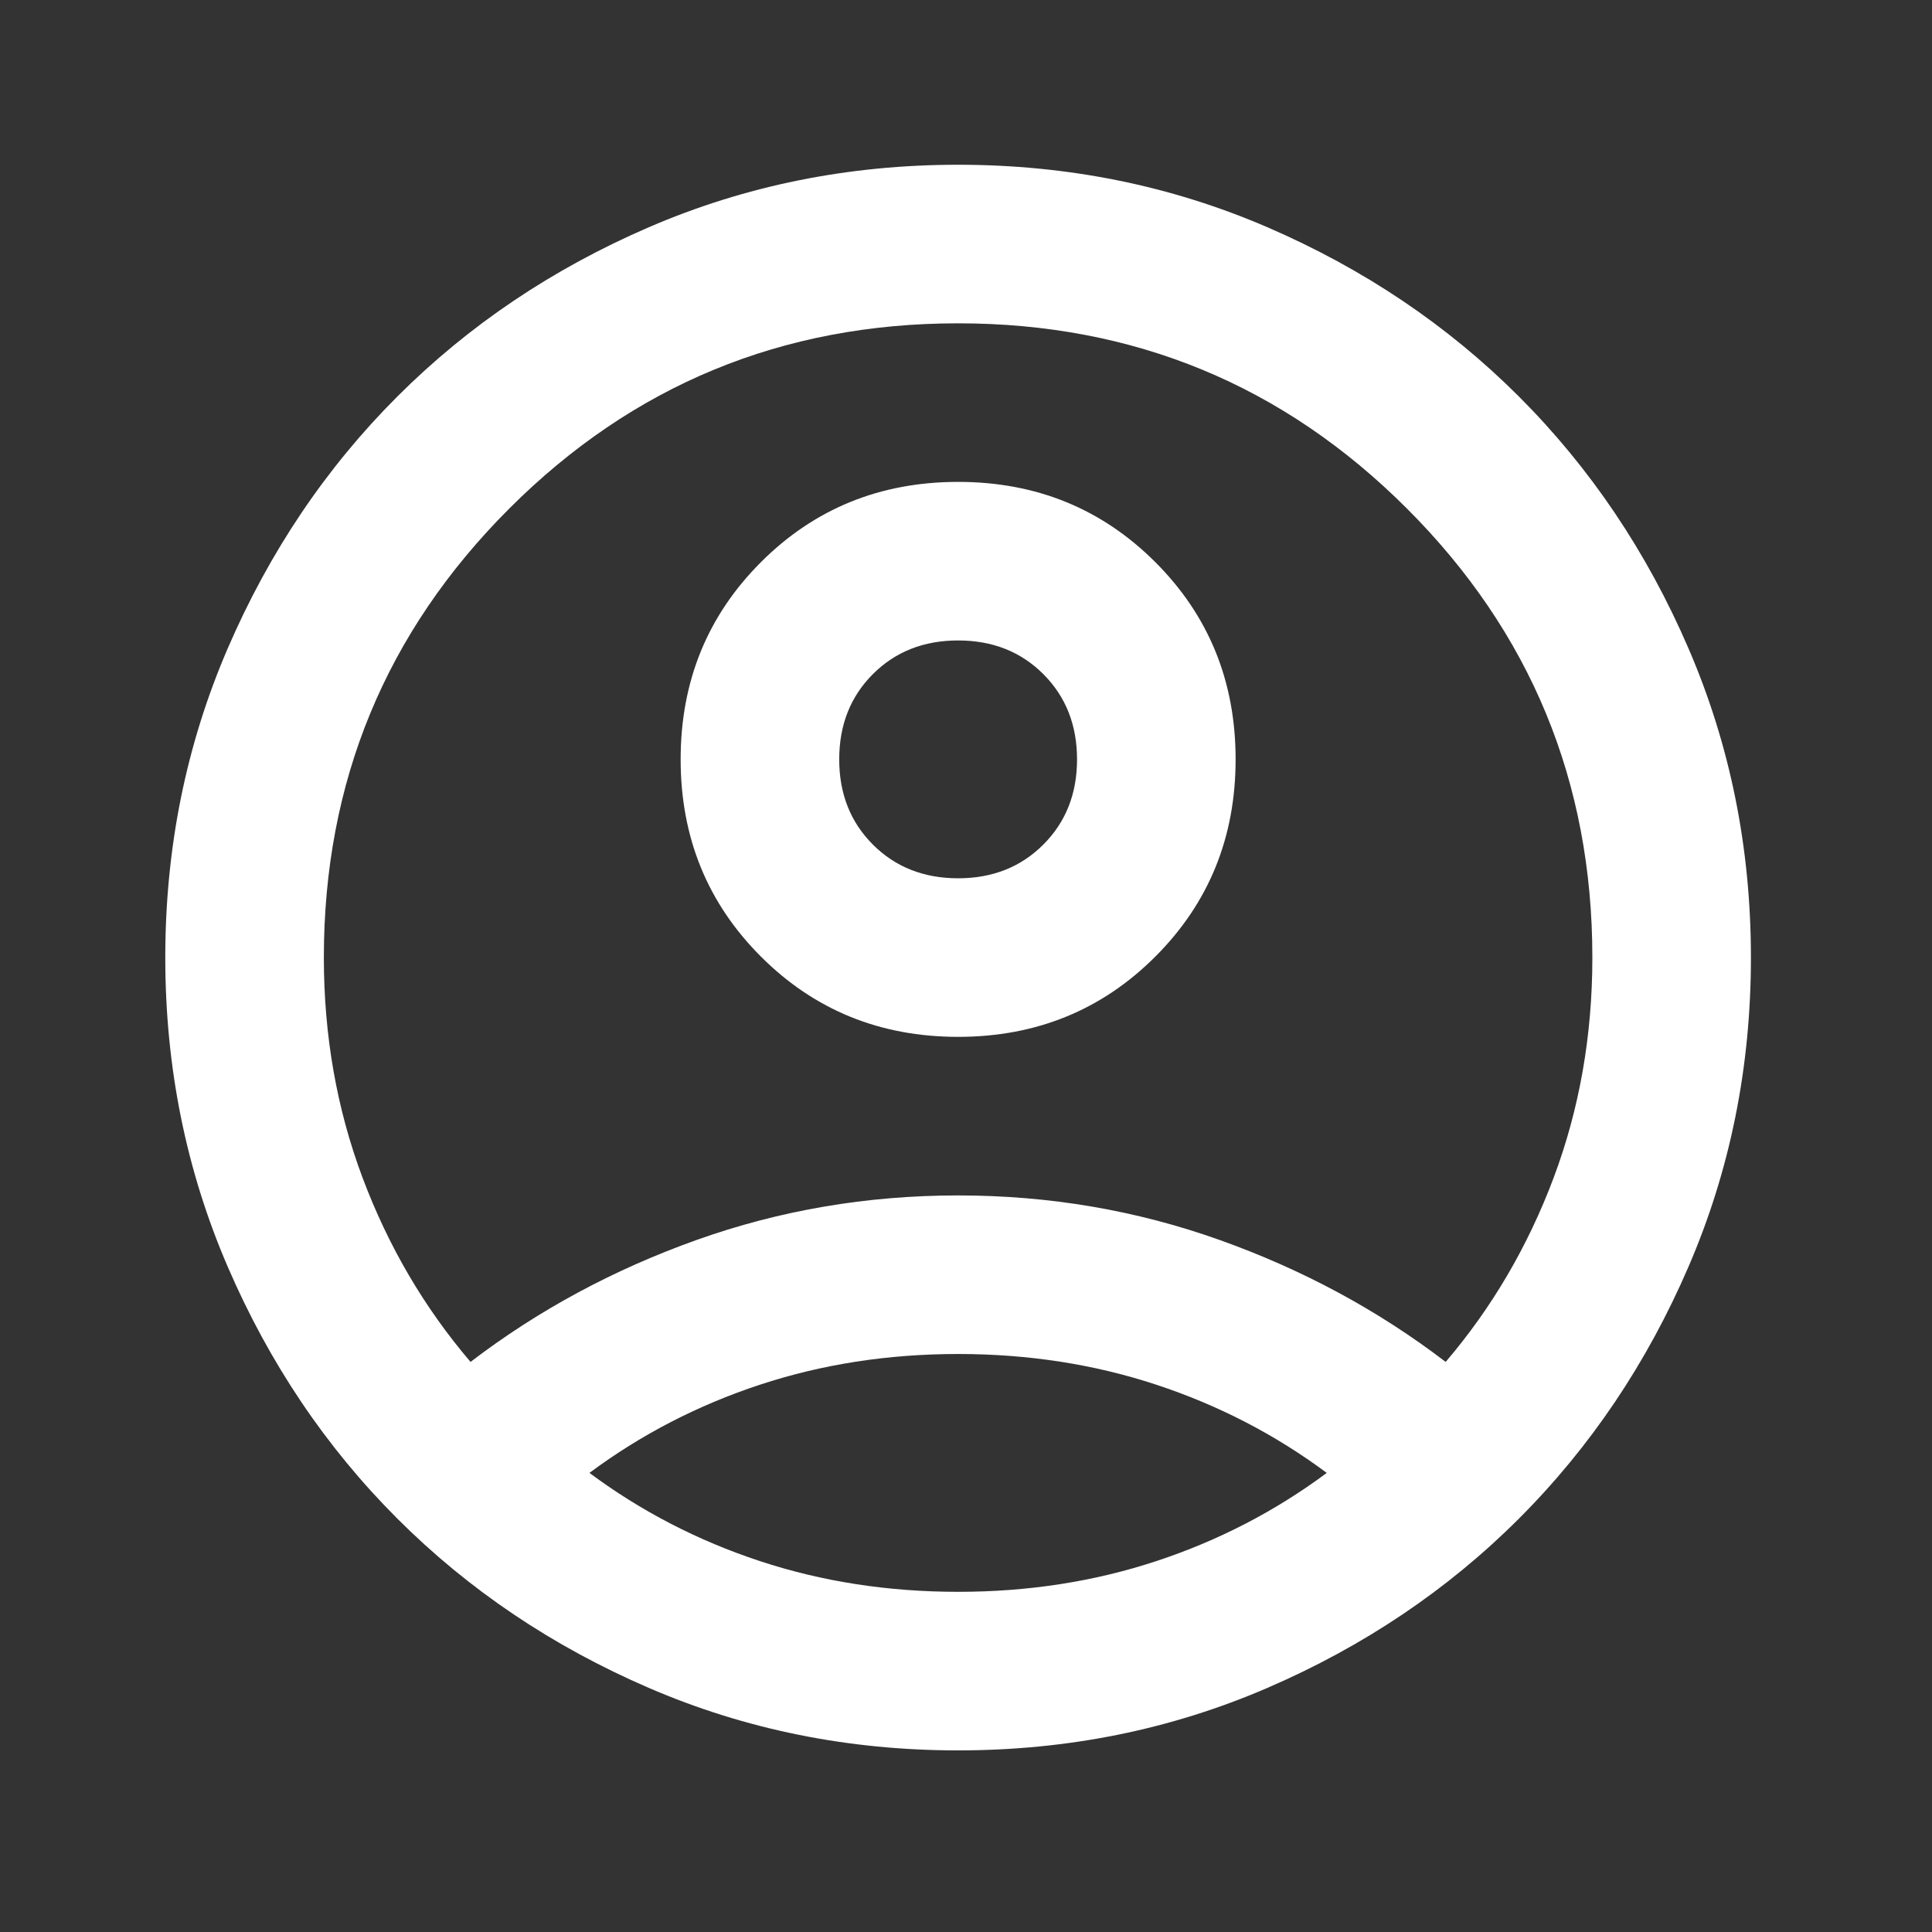 <svg width="40" height="40" viewBox="0 0 40 40" fill="none" xmlns="http://www.w3.org/2000/svg">
<rect x="0" y="0" width="40" height="40" fill="#333333" stroke="none"/>
<mask id="mask0_22_398" style="mask-type:alpha" maskUnits="userSpaceOnUse" x="0" y="0" width="40" height="40">
<rect x="0.14" y="0.128" width="39.394" height="39.394" fill="#D9D9D9"/>
</mask>
<g mask="url(#mask0_22_398)">
<path d="M9.742 28.197C11.137 27.13 12.696 26.288 14.42 25.673C16.143 25.058 17.949 24.75 19.837 24.75C21.724 24.75 23.53 25.058 25.253 25.673C26.977 26.288 28.536 27.13 29.931 28.197C30.889 27.075 31.634 25.803 32.168 24.38C32.701 22.958 32.968 21.439 32.968 19.825C32.968 16.187 31.689 13.089 29.131 10.531C26.573 7.973 23.475 6.694 19.837 6.694C16.198 6.694 13.1 7.973 10.542 10.531C7.984 13.089 6.705 16.187 6.705 19.825C6.705 21.439 6.972 22.958 7.505 24.38C8.039 25.803 8.784 27.075 9.742 28.197ZM19.837 21.467C18.223 21.467 16.862 20.913 15.754 19.805C14.646 18.697 14.092 17.336 14.092 15.722C14.092 14.108 14.646 12.747 15.754 11.639C16.862 10.531 18.223 9.977 19.837 9.977C21.451 9.977 22.812 10.531 23.92 11.639C25.028 12.747 25.582 14.108 25.582 15.722C25.582 17.336 25.028 18.697 23.92 19.805C22.812 20.913 21.451 21.467 19.837 21.467ZM19.837 36.24C17.566 36.24 15.432 35.809 13.435 34.947C11.438 34.085 9.701 32.916 8.224 31.439C6.746 29.961 5.577 28.224 4.715 26.227C3.853 24.23 3.422 22.096 3.422 19.825C3.422 17.555 3.853 15.421 4.715 13.424C5.577 11.427 6.746 9.69 8.224 8.212C9.701 6.735 11.438 5.566 13.435 4.704C15.432 3.842 17.566 3.411 19.837 3.411C22.107 3.411 24.241 3.842 26.238 4.704C28.235 5.566 29.973 6.735 31.45 8.212C32.927 9.69 34.097 11.427 34.958 13.424C35.82 15.421 36.251 17.555 36.251 19.825C36.251 22.096 35.82 24.23 34.958 26.227C34.097 28.224 32.927 29.961 31.45 31.439C29.973 32.916 28.235 34.085 26.238 34.947C24.241 35.809 22.107 36.24 19.837 36.24ZM19.837 32.957C21.287 32.957 22.654 32.745 23.94 32.321C25.226 31.897 26.402 31.288 27.469 30.495C26.402 29.701 25.226 29.093 23.94 28.669C22.654 28.245 21.287 28.033 19.837 28.033C18.387 28.033 17.019 28.245 15.733 28.669C14.447 29.093 13.271 29.701 12.204 30.495C13.271 31.288 14.447 31.897 15.733 32.321C17.019 32.745 18.387 32.957 19.837 32.957ZM19.837 18.184C20.548 18.184 21.136 17.951 21.601 17.486C22.066 17.021 22.299 16.433 22.299 15.722C22.299 15.011 22.066 14.422 21.601 13.957C21.136 13.492 20.548 13.26 19.837 13.26C19.125 13.26 18.537 13.492 18.072 13.957C17.607 14.422 17.375 15.011 17.375 15.722C17.375 16.433 17.607 17.021 18.072 17.486C18.537 17.951 19.125 18.184 19.837 18.184Z" fill="white"/>
</g>
</svg>
